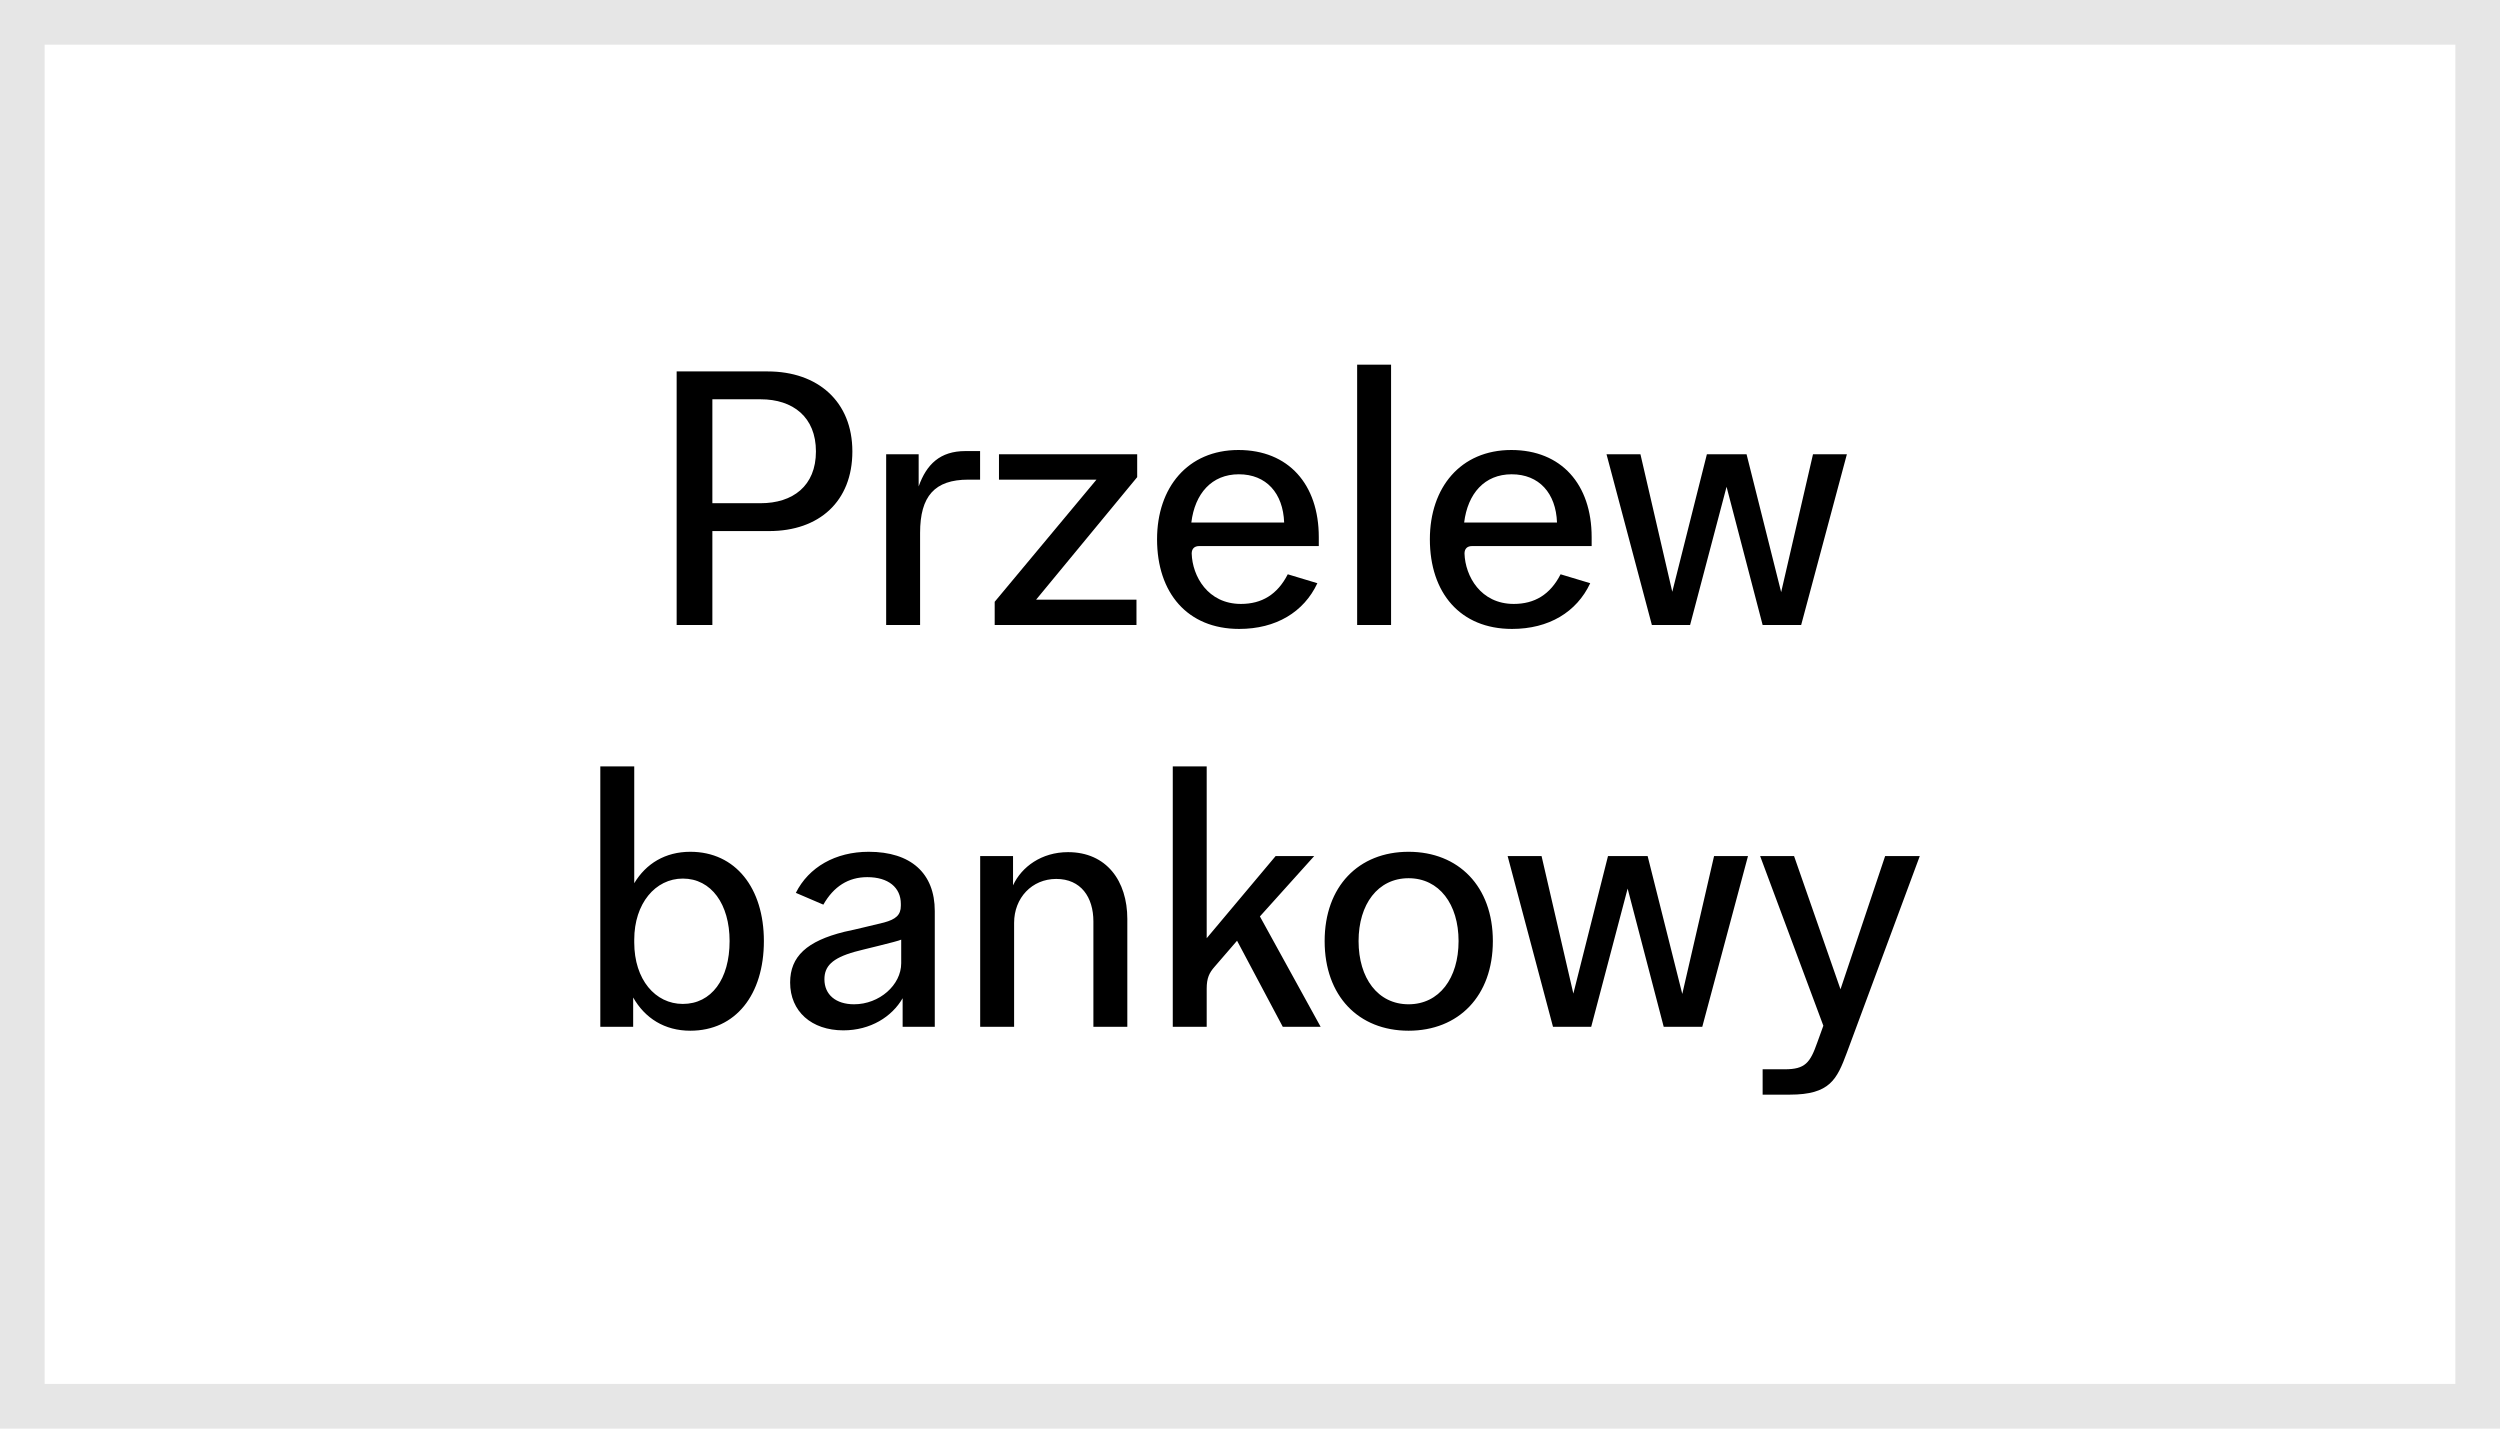 <svg width="56" height="32" viewBox="0 0 56 32" fill="none" xmlns="http://www.w3.org/2000/svg">
<rect width="56" height="32" fill="white"/>
<rect x="0.5" y="0.5" width="55" height="31" stroke="black" stroke-opacity="0.1"/>
<path d="M15.957 14H15.157V8.32H17.197C18.317 8.32 19.093 8.992 19.093 10.112C19.093 11.232 18.349 11.896 17.229 11.896H15.957V14ZM15.957 11.272H17.037C17.757 11.272 18.277 10.888 18.277 10.112C18.277 9.344 17.765 8.944 17.037 8.944H15.957V11.272ZM20.61 14H19.85V10.176H20.578V10.896C20.754 10.4 21.058 10.104 21.626 10.104H21.954V10.744H21.69C20.938 10.744 20.61 11.112 20.61 11.936V14ZM25.457 14H22.281V13.48L24.561 10.744H22.377V10.176H25.473V10.688L23.209 13.432H25.457V14ZM28.846 12.864L29.509 13.064C29.206 13.712 28.581 14.088 27.758 14.088C26.598 14.088 25.918 13.28 25.918 12.08C25.918 10.92 26.605 10.08 27.741 10.08C28.861 10.08 29.541 10.848 29.541 12.032V12.232H26.861C26.758 12.232 26.694 12.288 26.694 12.4C26.709 12.904 27.053 13.528 27.797 13.528C28.262 13.528 28.613 13.32 28.846 12.864ZM26.686 11.704H28.765C28.741 11.048 28.366 10.624 27.75 10.624C27.142 10.624 26.765 11.056 26.686 11.704ZM31.16 14H30.4V8.168H31.16V14ZM34.957 12.864L35.621 13.064C35.317 13.712 34.693 14.088 33.869 14.088C32.709 14.088 32.029 13.28 32.029 12.08C32.029 10.92 32.717 10.08 33.853 10.08C34.973 10.08 35.653 10.848 35.653 12.032V12.232H32.973C32.869 12.232 32.805 12.288 32.805 12.4C32.821 12.904 33.165 13.528 33.909 13.528C34.373 13.528 34.725 13.32 34.957 12.864ZM32.797 11.704H34.877C34.853 11.048 34.477 10.624 33.861 10.624C33.253 10.624 32.877 11.056 32.797 11.704ZM40.346 14H39.483L38.675 10.904L37.858 14H37.002L35.986 10.176H36.746L37.459 13.256L38.234 10.176H39.123L39.898 13.264L40.611 10.176H41.37L40.346 14ZM14.183 23H13.447V17.168H14.207V19.784C14.471 19.344 14.903 19.08 15.463 19.08C16.479 19.08 17.111 19.896 17.111 21.08C17.111 22.28 16.479 23.088 15.463 23.088C14.887 23.088 14.447 22.808 14.183 22.344V23ZM14.207 21.048V21.112C14.207 21.944 14.679 22.488 15.295 22.488C15.935 22.488 16.343 21.936 16.343 21.08C16.343 20.256 15.935 19.68 15.295 19.68C14.679 19.68 14.207 20.24 14.207 21.048ZM20.939 23H20.219V22.36C19.979 22.776 19.499 23.08 18.891 23.08C18.179 23.08 17.699 22.656 17.699 22.008C17.699 21.424 18.075 21.08 18.915 20.872C19.187 20.816 19.531 20.728 19.803 20.664C20.067 20.592 20.179 20.496 20.179 20.288V20.248C20.179 19.88 19.899 19.648 19.427 19.648C19.003 19.648 18.675 19.856 18.443 20.264L17.827 20C18.115 19.424 18.715 19.08 19.459 19.08C20.403 19.08 20.939 19.56 20.939 20.408V23ZM20.187 21.048C20.115 21.088 19.251 21.288 19.147 21.32C18.635 21.464 18.467 21.648 18.467 21.936C18.467 22.28 18.723 22.496 19.131 22.496C19.699 22.496 20.187 22.064 20.187 21.576V21.048ZM25.252 23H24.492V20.64C24.492 20.096 24.212 19.688 23.66 19.688C23.116 19.688 22.716 20.112 22.716 20.672V23H21.956V19.176H22.692V19.832C22.884 19.416 23.332 19.088 23.924 19.088C24.788 19.088 25.252 19.736 25.252 20.584V23ZM29.582 23H28.734L27.71 21.072L27.206 21.656C27.086 21.792 27.03 21.912 27.03 22.144V23H26.27V17.168H27.03V21.016L28.574 19.176H29.438L28.222 20.528L29.582 23ZM31.552 23.088C30.432 23.088 29.672 22.312 29.672 21.08C29.672 19.856 30.432 19.08 31.552 19.08C32.672 19.08 33.44 19.856 33.44 21.08C33.44 22.312 32.672 23.088 31.552 23.088ZM31.552 22.496C32.24 22.496 32.672 21.912 32.672 21.08C32.672 20.256 32.24 19.672 31.552 19.672C30.864 19.672 30.432 20.256 30.432 21.08C30.432 21.912 30.864 22.496 31.552 22.496ZM38.131 23H37.267L36.459 19.904L35.643 23H34.787L33.771 19.176H34.531L35.243 22.256L36.019 19.176H36.907L37.683 22.264L38.395 19.176H39.155L38.131 23ZM40.091 24.52H39.483V23.952H39.979C40.435 23.952 40.547 23.808 40.707 23.352L40.843 22.976L39.427 19.176H40.187L41.227 22.16L42.227 19.176H43.003L41.371 23.576C41.147 24.176 40.995 24.52 40.091 24.52Z" fill="black"/>
</svg>
